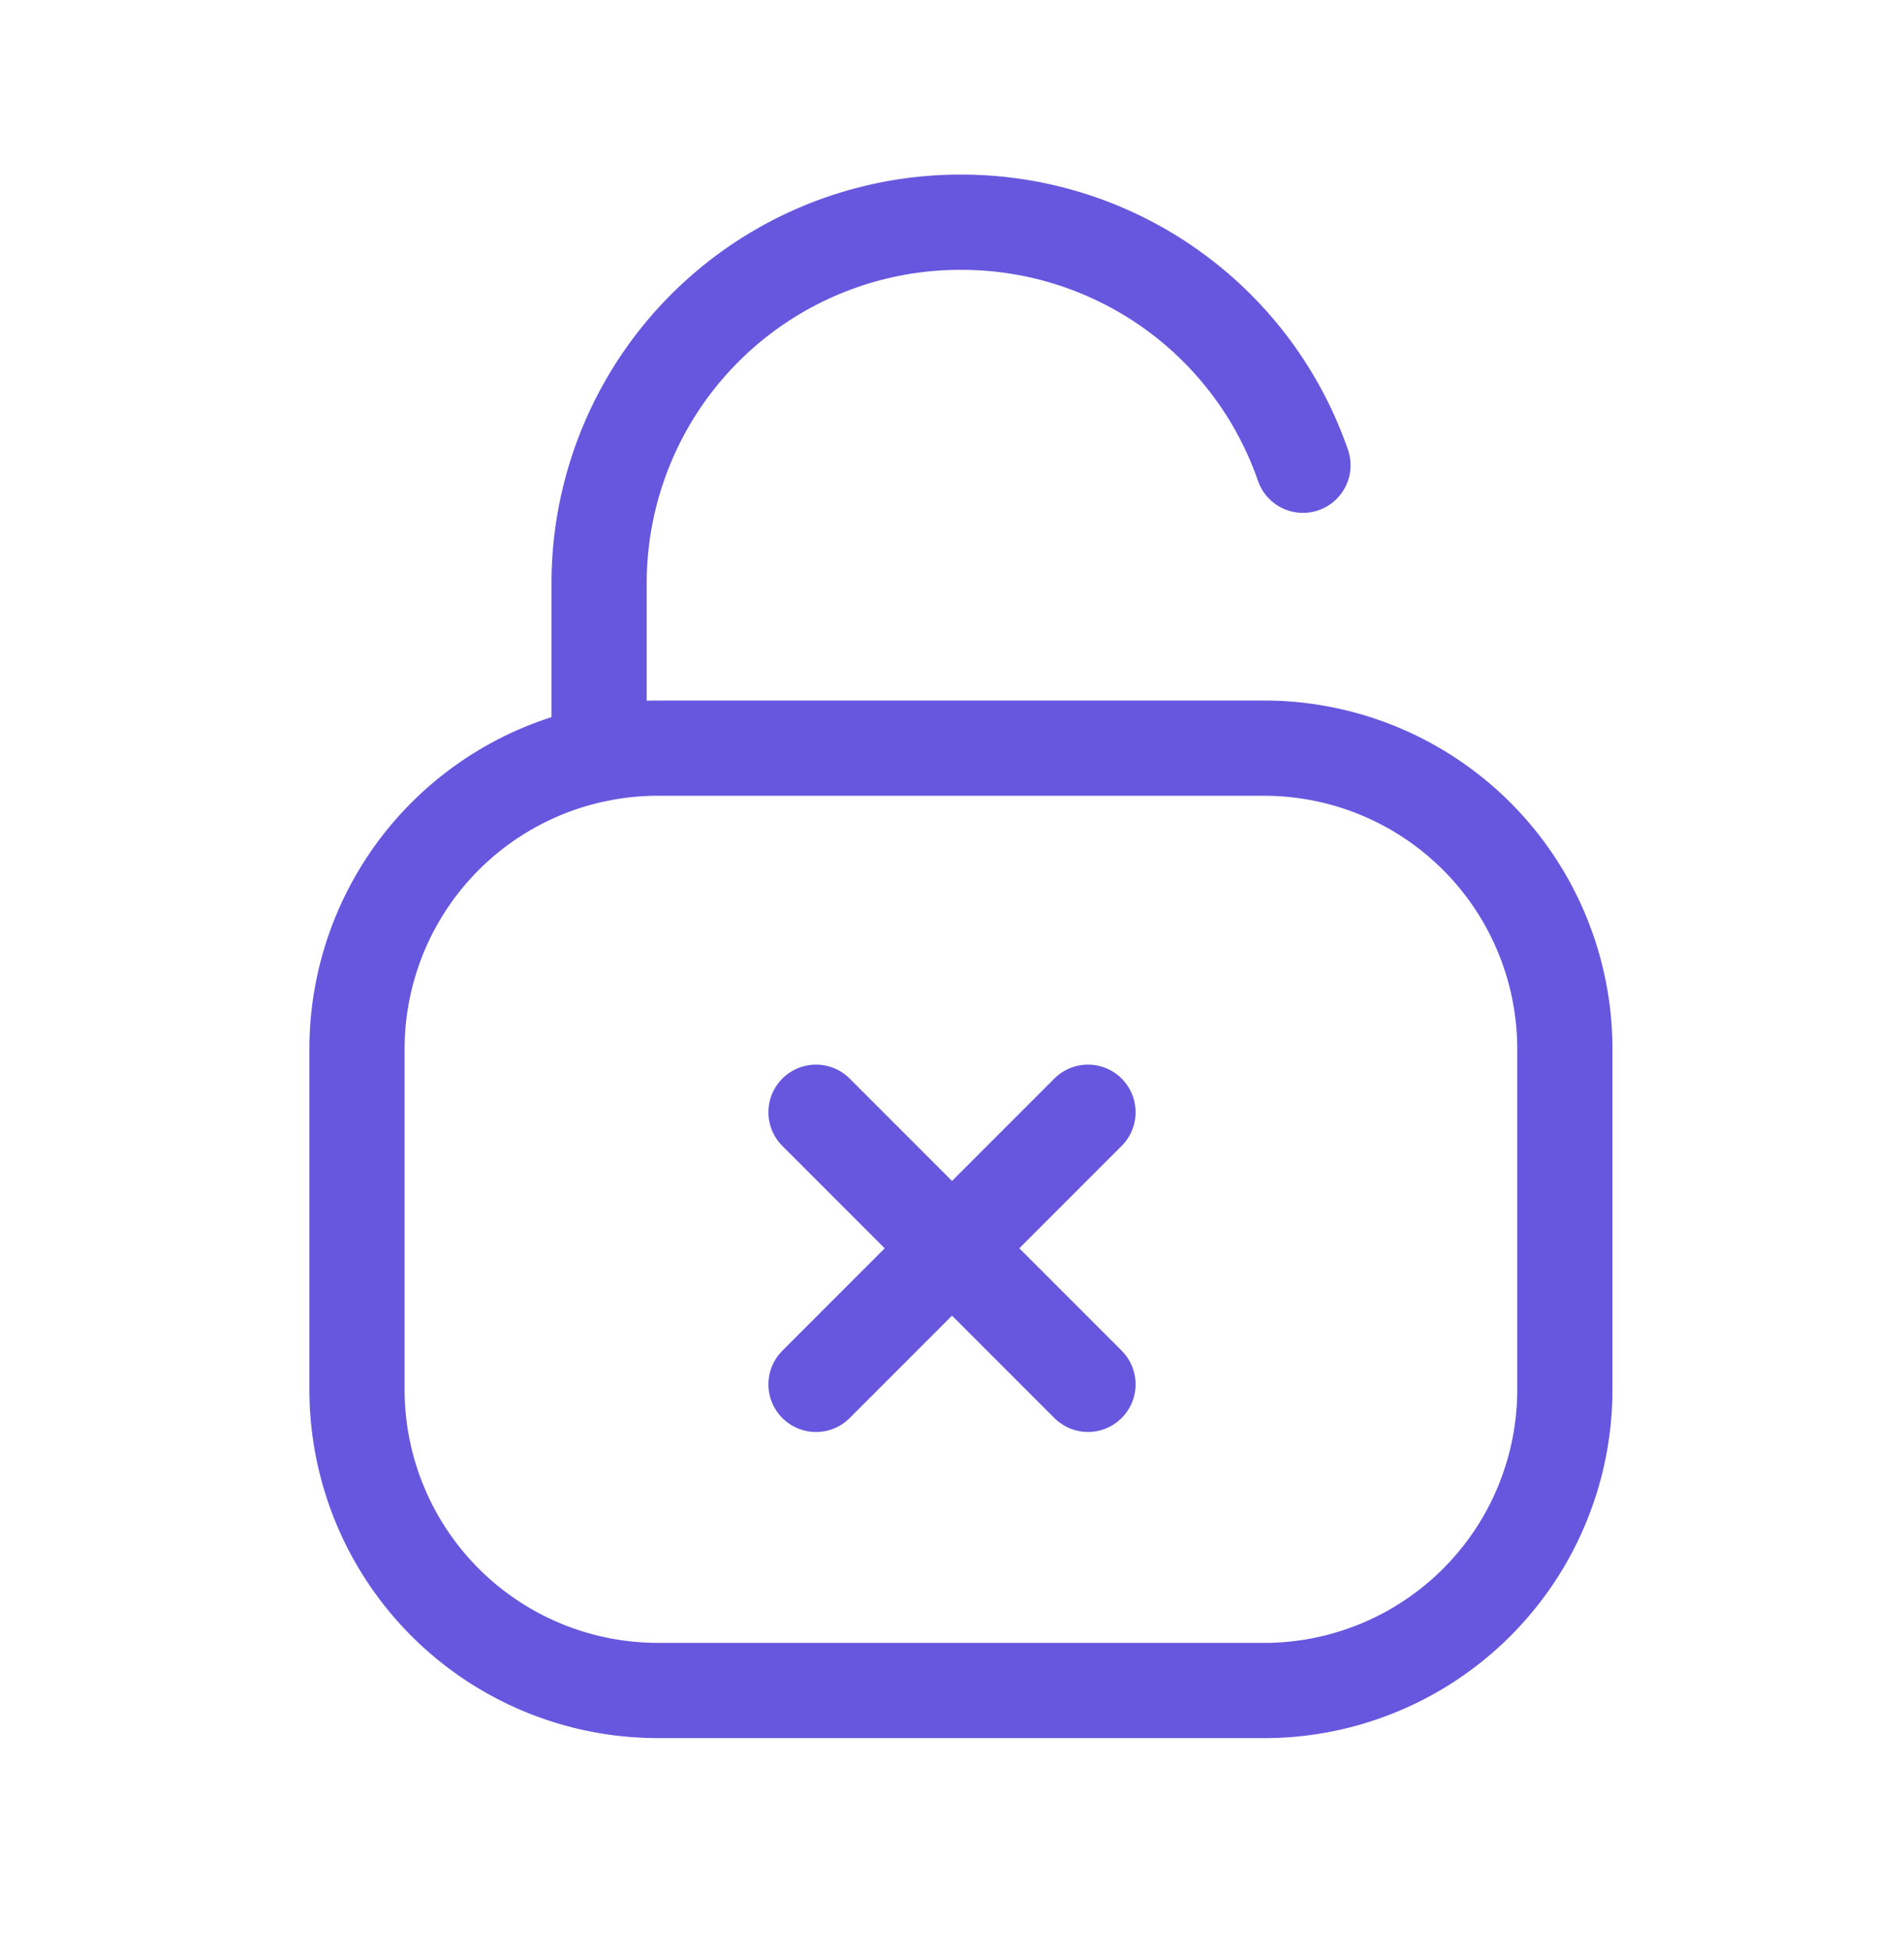 <svg width="40" height="41" fill="none" xmlns="http://www.w3.org/2000/svg"><path d="M27.373 9.77a7.59 7.59 0 0 0-7.17-5.103 7.586 7.586 0 0 0-7.617 7.551v3.612" stroke="#6657DE" stroke-width="2" stroke-linecap="round" stroke-linejoin="round"/><path clip-rule="evenodd" d="M26.555 35.5H13.82a6.32 6.32 0 0 1-6.32-6.32v-7.147a6.32 6.32 0 0 1 6.32-6.322h12.735a6.32 6.32 0 0 1 6.32 6.322v7.147a6.32 6.32 0 0 1-6.32 6.321Z" stroke="#6657DE" stroke-width="2" stroke-linecap="round" stroke-linejoin="round"/><path d="m17.143 29.072 5.714-5.715m-5.714 0 5.714 5.714" stroke="#6657DE" stroke-width="2" stroke-linecap="round" stroke-linejoin="round"/></svg>